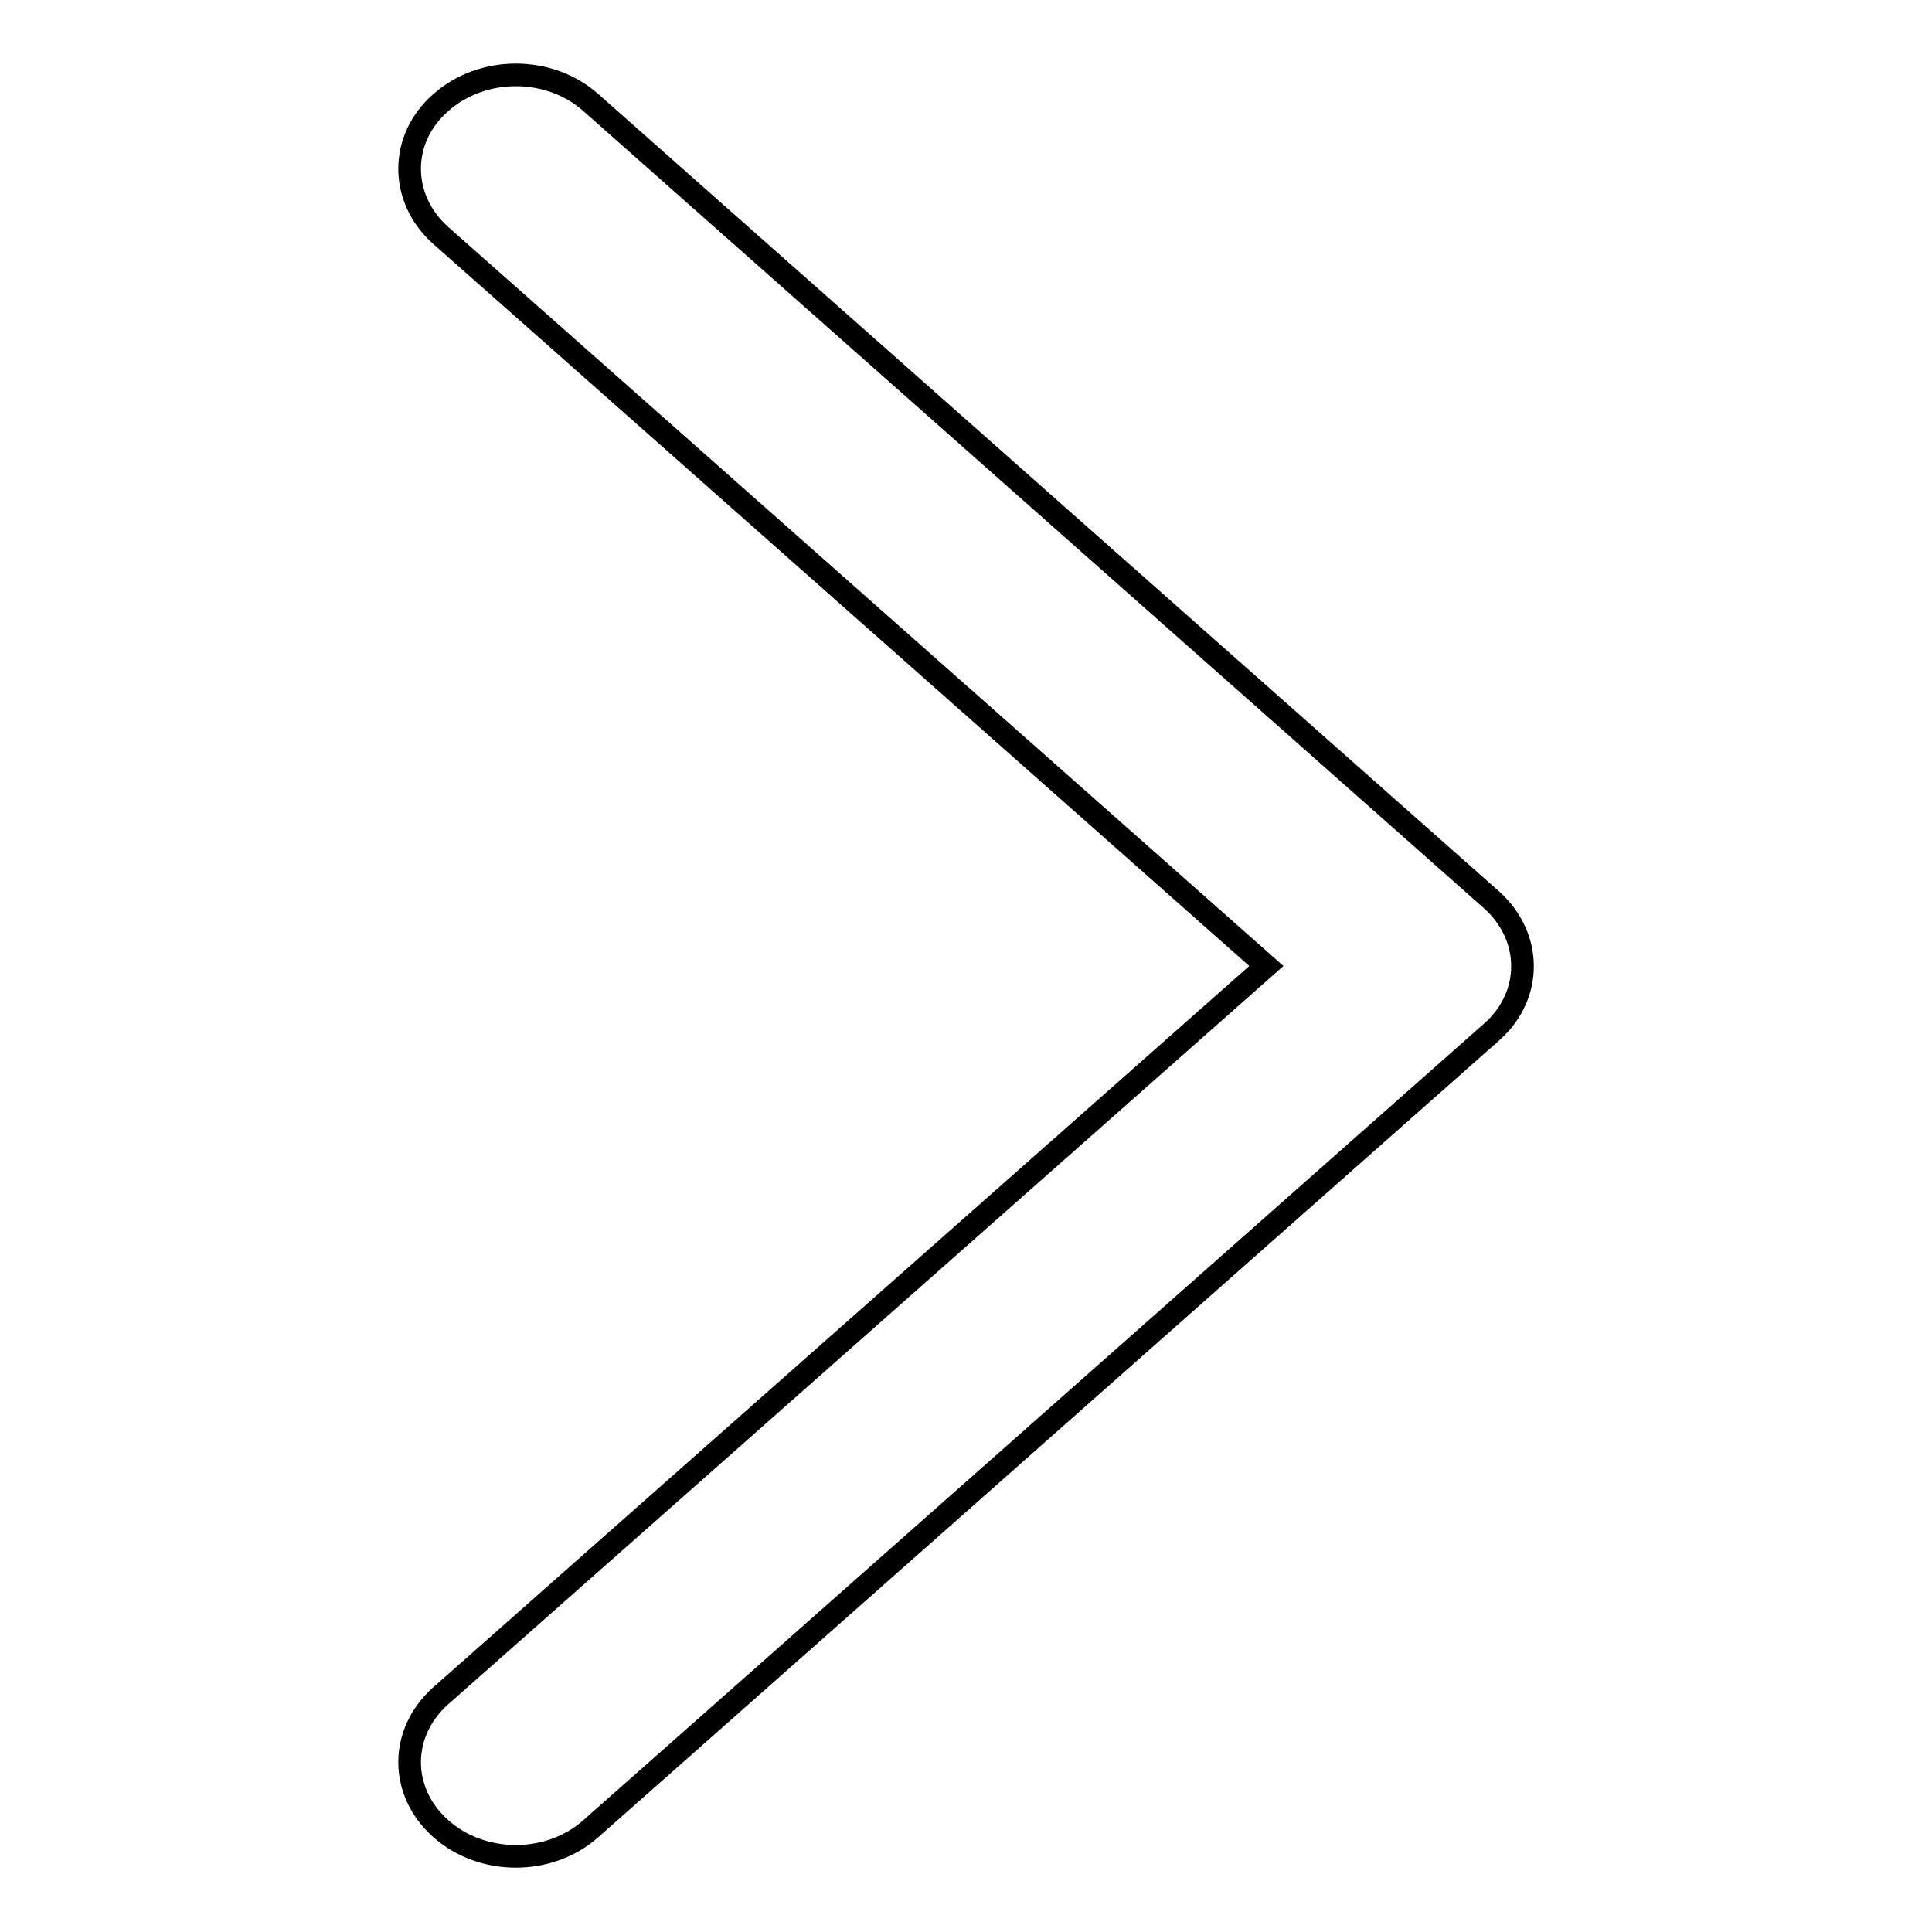 <?xml version="1.0" encoding="utf-8"?>
<!-- Svg Vector Icons : http://www.onlinewebfonts.com/icon -->
<!DOCTYPE svg PUBLIC "-//W3C//DTD SVG 1.1//EN" "http://www.w3.org/Graphics/SVG/1.1/DTD/svg11.dtd">
<svg version="1.1" xmlns="http://www.w3.org/2000/svg" xmlns:xlink="http://www.w3.org/1999/xlink" x="0px" y="0px" viewBox="0 0 256 256" enable-background="new 0 0 256 256" xml:space="preserve">
<g><g><path stroke-width="3" fill-opacity="0" stroke="#000000"  d="M197.6,119.2L78.3,13.6c-5.5-4.9-14.4-4.9-19.9,0c-5.5,4.8-5.5,12.7,0,17.6L167.8,128L58.4,224.7c-5.5,4.9-5.5,12.7,0,17.6c5.5,4.9,14.4,4.9,19.9,0l119.4-105.6C203.1,131.9,203.1,124.1,197.6,119.2z"/></g></g>
</svg>